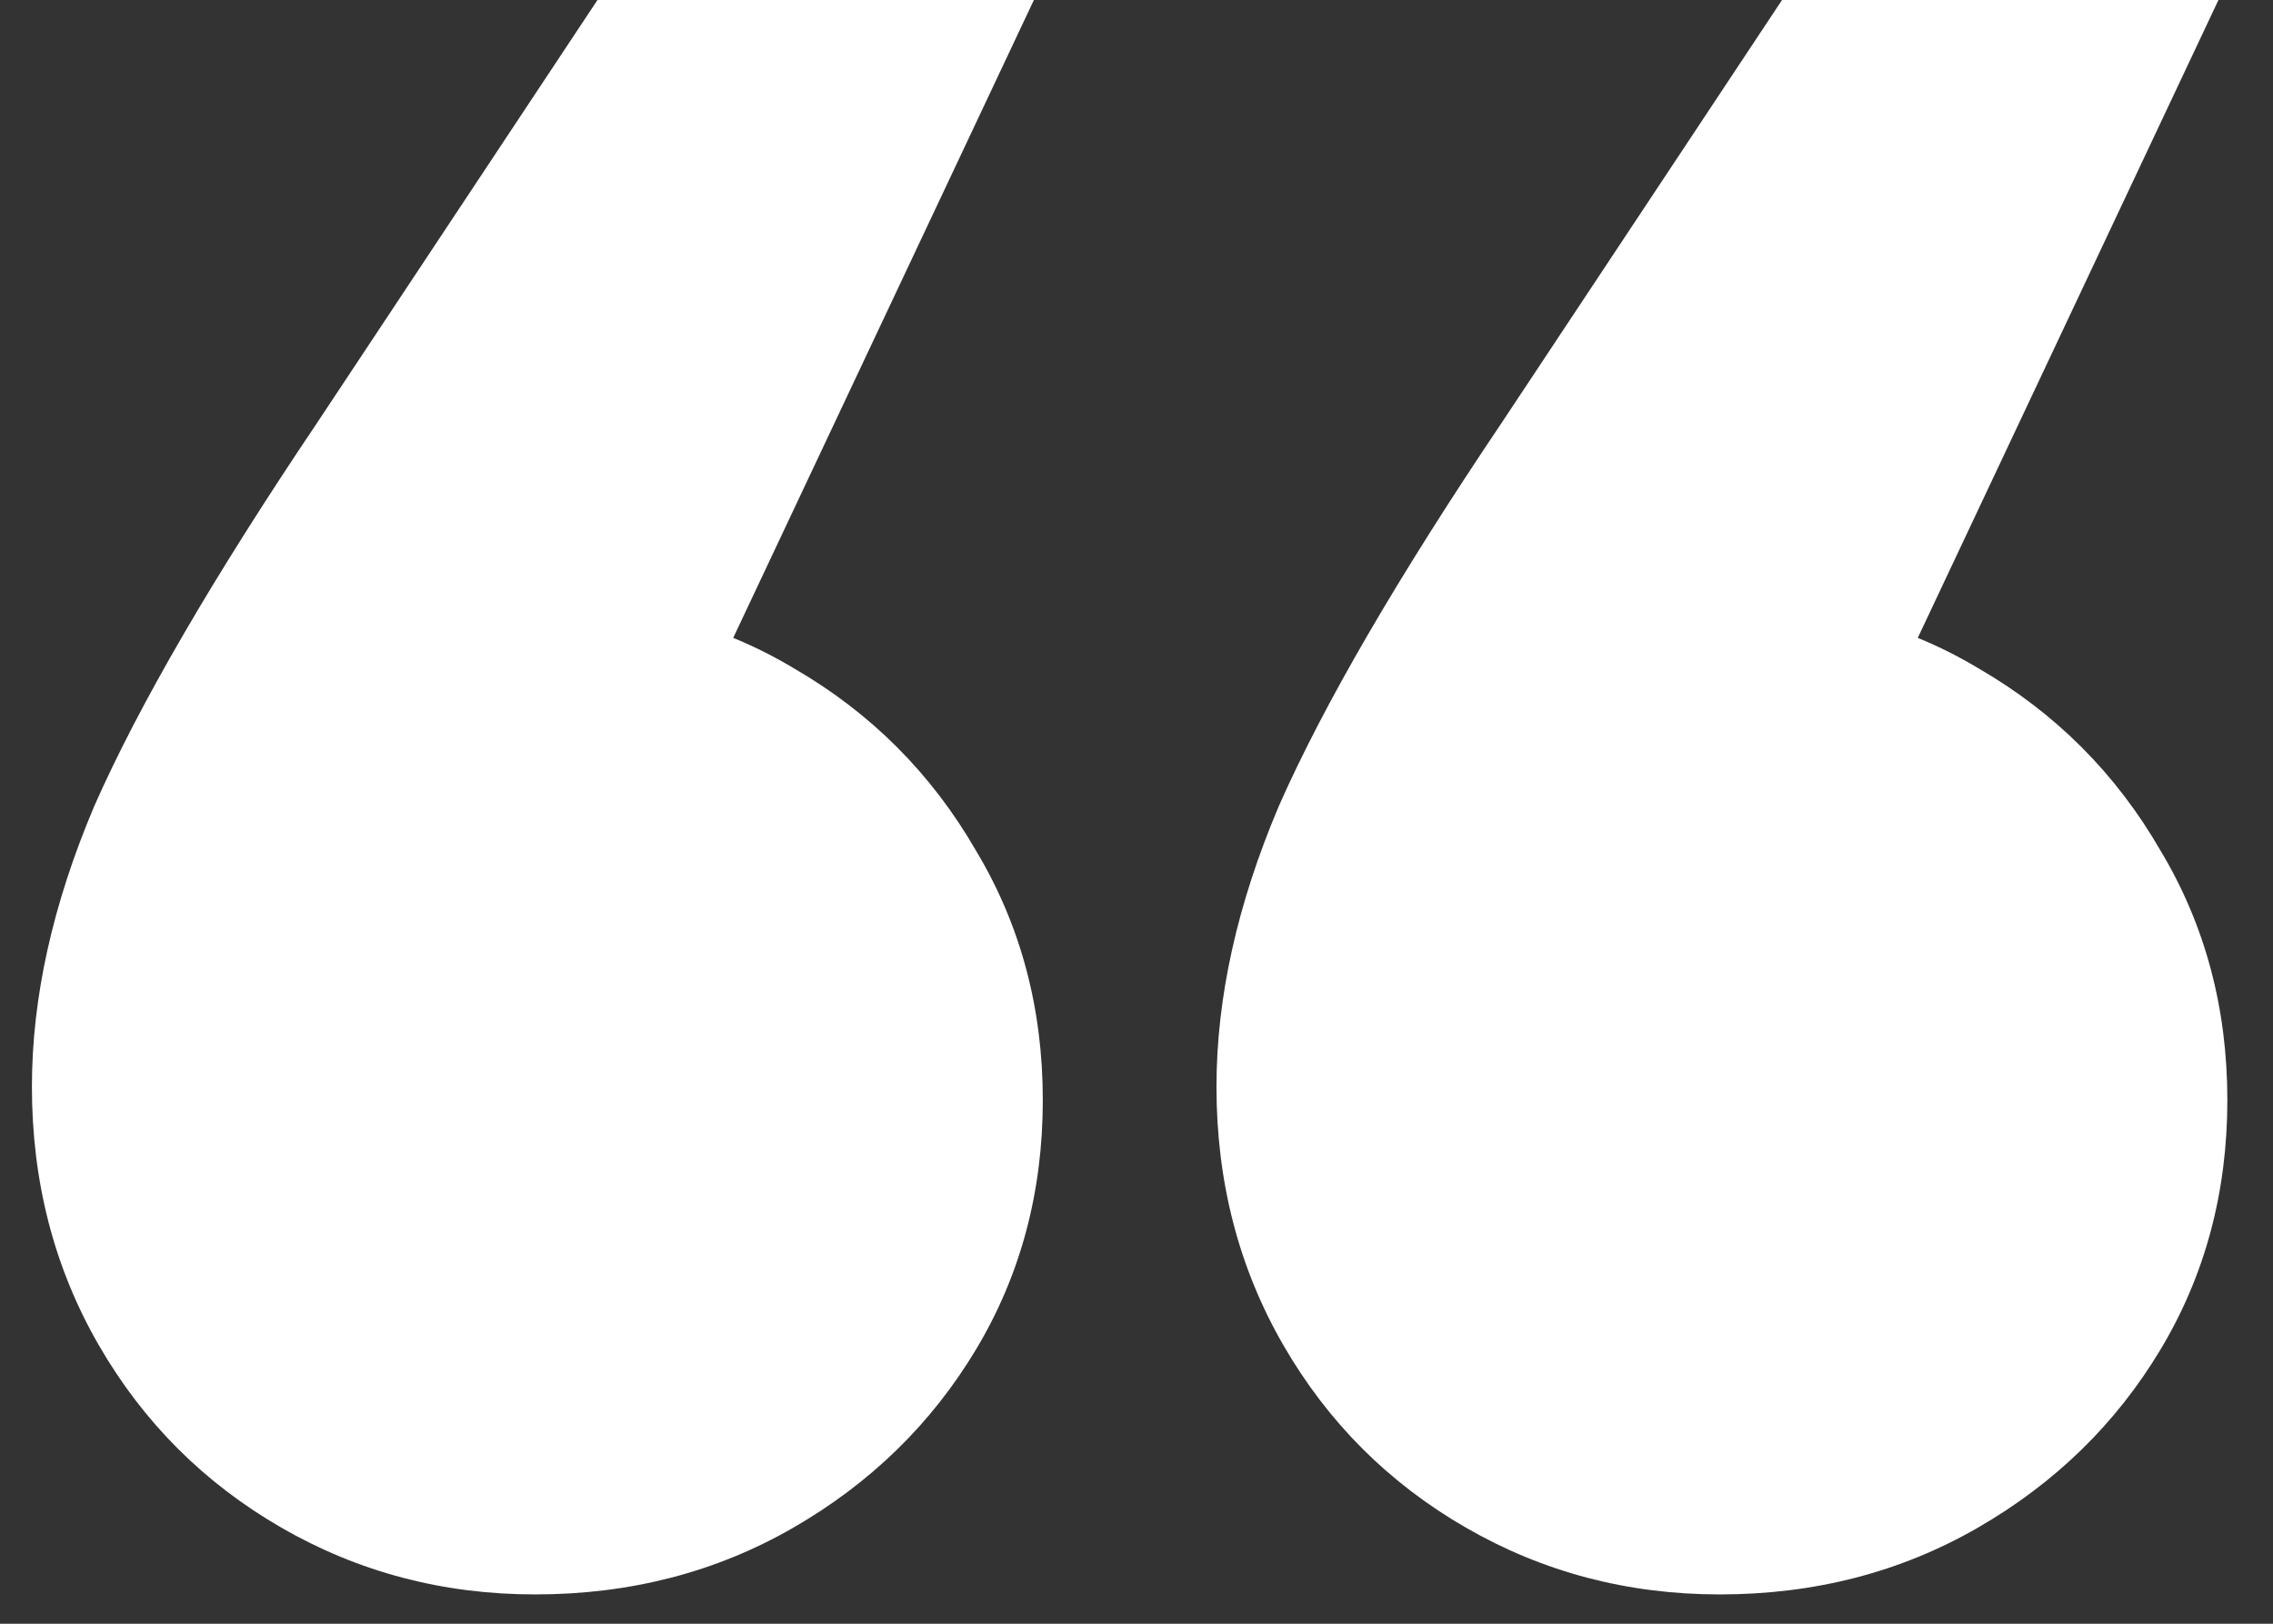 <?xml version="1.0" encoding="UTF-8"?> <svg xmlns="http://www.w3.org/2000/svg" width="511" height="365" viewBox="0 0 511 365" fill="none"><rect x="0" y="0" width="511" height="365" fill="#333333" stroke="none"/><g clip-path="url(#clip0_37_571)"><path d="M498.736 0L399.623 210.24L386.608 135.154C408.633 135.154 427.989 140.16 444.674 150.171C462.027 160.183 475.71 173.865 485.721 191.218C495.733 207.904 500.738 226.592 500.738 247.282C500.738 267.973 495.733 286.661 485.721 303.346C475.71 320.032 462.027 333.381 444.674 343.392C427.321 353.403 407.966 358.409 386.608 358.409C365.918 358.409 346.896 353.403 329.543 343.392C312.19 333.381 298.507 319.698 288.496 302.345C278.485 284.992 273.479 265.637 273.479 244.279C273.479 224.256 278.151 203.232 287.495 181.207C297.506 158.514 314.192 129.815 337.552 95.109L400.624 0H498.736ZM232.432 0L133.319 210.24L120.304 135.154C142.329 135.154 161.685 140.16 178.37 150.171C195.723 160.183 209.406 173.865 219.417 191.218C229.429 207.904 234.434 226.592 234.434 247.282C234.434 267.973 229.429 286.661 219.417 303.346C209.406 320.032 195.723 333.381 178.37 343.392C161.017 353.403 141.662 358.409 120.304 358.409C99.614 358.409 80.592 353.403 63.239 343.392C45.886 333.381 32.203 319.698 22.192 302.345C12.181 284.992 7.175 265.637 7.175 244.279C7.175 224.256 11.847 203.232 21.191 181.207C31.202 158.514 47.888 129.815 71.248 95.109L134.32 0H232.432Z" fill="white"></path></g><defs><clipPath id="clip0_37_571"><rect width="511" height="365" fill="white"></rect></clipPath></defs></svg> 